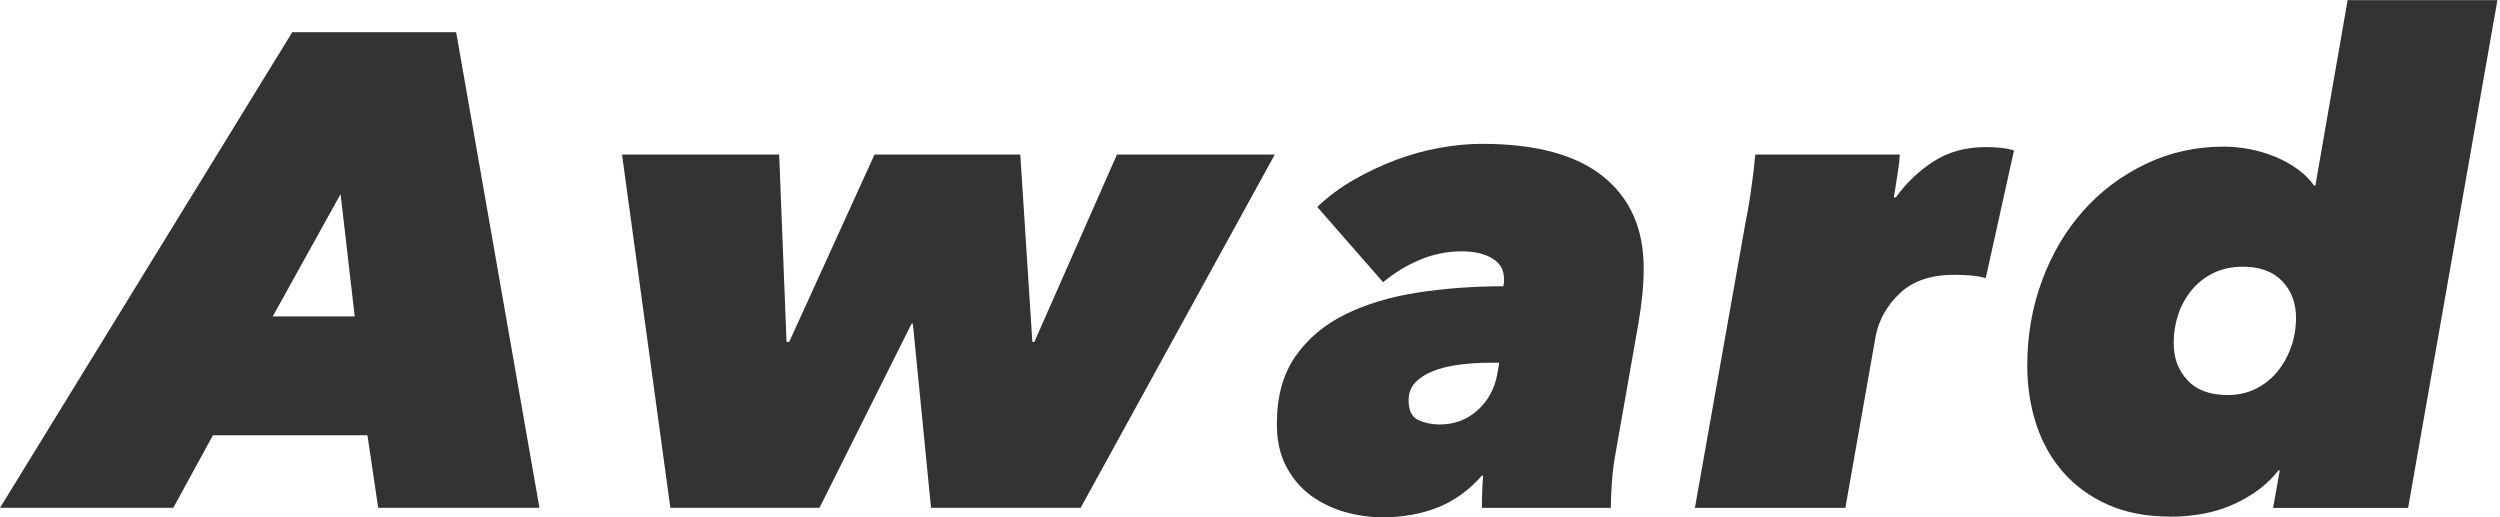 <svg width="377" height="78" viewBox="0 0 377 78" fill="none" xmlns="http://www.w3.org/2000/svg">
<path d="M57.03 76.58L55.41 65.64H32.11L26.13 76.58H0L44.07 4.86H68.79L81.35 76.58H57.04H57.03ZM51.36 29.27L41.13 47.71H53.49L51.36 29.27Z" fill="#333333"/>
<path d="M162.99 76.58H140.4L137.66 48.82H137.46L123.58 76.58H101.09L93.8 23.3H117.5L118.61 51.56H119.01L131.88 23.3H153.86L155.68 51.56H155.98L168.44 23.3H192.24L162.96 76.58H162.99Z" fill="#333333"/>
<path d="M243.62 68.38C243.35 69.87 243.16 71.39 243.06 72.94C242.96 74.49 242.91 75.71 242.91 76.59H223.46C223.46 76.12 223.48 75.36 223.51 74.31C223.54 73.26 223.59 72.4 223.66 71.73H223.46C221.5 73.96 219.27 75.56 216.77 76.54C214.27 77.52 211.5 78.01 208.46 78.01C206.57 78.01 204.68 77.74 202.79 77.2C200.9 76.66 199.19 75.83 197.67 74.72C196.15 73.61 194.92 72.15 193.97 70.36C193.02 68.57 192.55 66.43 192.55 63.93C192.55 59.81 193.48 56.42 195.34 53.75C197.2 51.08 199.7 48.97 202.84 47.42C205.98 45.87 209.61 44.77 213.73 44.13C217.85 43.49 222.17 43.17 226.7 43.17C226.77 42.9 226.8 42.68 226.8 42.51V42.05C226.8 40.7 226.21 39.67 225.03 38.96C223.85 38.25 222.31 37.9 220.42 37.9C218.26 37.9 216.16 38.32 214.14 39.17C212.11 40.01 210.26 41.15 208.57 42.56L198.64 31.21C200.26 29.66 202.1 28.29 204.16 27.11C206.22 25.93 208.33 24.93 210.49 24.12C212.65 23.31 214.85 22.7 217.08 22.3C219.31 21.89 221.44 21.69 223.46 21.69C231.56 21.69 237.66 23.33 241.74 26.6C245.82 29.88 247.87 34.49 247.87 40.43C247.87 42.93 247.6 45.73 247.06 48.84L243.62 68.39V68.38ZM226.09 54.7H224.77C223.08 54.7 221.49 54.8 220.01 55C218.52 55.2 217.22 55.52 216.11 55.96C215 56.4 214.1 56.97 213.43 57.68C212.75 58.39 212.42 59.29 212.42 60.36C212.42 61.91 212.91 62.91 213.89 63.35C214.87 63.79 215.93 64.01 217.08 64.01C219.31 64.01 221.22 63.3 222.8 61.88C224.39 60.46 225.38 58.64 225.79 56.41L226.09 54.69V54.7Z" fill="#333333"/>
<path d="M264.04 28.77C264.34 26.74 264.56 24.92 264.7 23.3H286.48C286.48 23.64 286.44 24.08 286.38 24.62C286.31 25.16 286.23 25.75 286.13 26.39C286.03 27.03 285.93 27.66 285.83 28.26C285.73 28.86 285.64 29.37 285.58 29.78H285.88C287.43 27.62 289.32 25.81 291.55 24.36C293.78 22.91 296.41 22.18 299.45 22.18C301.27 22.18 302.69 22.35 303.71 22.69L299.45 41.94C298.77 41.74 298 41.6 297.12 41.54C296.24 41.47 295.43 41.44 294.69 41.44C291.18 41.44 288.44 42.37 286.49 44.23C284.53 46.09 283.31 48.27 282.84 50.76L278.28 76.59H255.59L263.19 33.74C263.46 32.46 263.75 30.8 264.05 28.78L264.04 28.77Z" fill="#333333"/>
<path d="M327.19 77.9C323.68 77.9 320.59 77.31 317.92 76.13C315.25 74.95 313.01 73.33 311.18 71.27C309.36 69.21 307.99 66.8 307.08 64.03C306.17 61.26 305.71 58.29 305.71 55.12C305.71 50.6 306.45 46.32 307.94 42.31C309.42 38.29 311.49 34.8 314.12 31.83C316.75 28.86 319.89 26.5 323.54 24.74C327.19 22.98 331.14 22.11 335.39 22.11C336.67 22.11 337.99 22.25 339.34 22.51C340.69 22.78 341.97 23.17 343.19 23.68C344.41 24.19 345.52 24.81 346.53 25.55C347.54 26.29 348.35 27.1 348.96 27.98H349.16L354.02 0.02H376.61L363.14 76.6H342.78L343.79 70.93H343.59C342.03 72.96 339.86 74.63 337.06 75.94C334.26 77.26 330.96 77.92 327.18 77.92L327.19 77.9ZM327.8 51.87C327.8 54.03 328.49 55.85 329.88 57.34C331.26 58.83 333.27 59.57 335.91 59.57C337.46 59.57 338.86 59.27 340.11 58.66C341.36 58.05 342.44 57.21 343.35 56.13C344.26 55.05 344.97 53.8 345.48 52.38C345.99 50.96 346.24 49.48 346.24 47.92C346.24 45.69 345.55 43.85 344.16 42.4C342.78 40.95 340.8 40.22 338.23 40.22C336.61 40.22 335.16 40.52 333.87 41.13C332.59 41.74 331.49 42.58 330.58 43.66C329.67 44.74 328.97 45.97 328.5 47.36C328.03 48.75 327.79 50.25 327.79 51.87H327.8Z" fill="#333333"/>
</svg>
